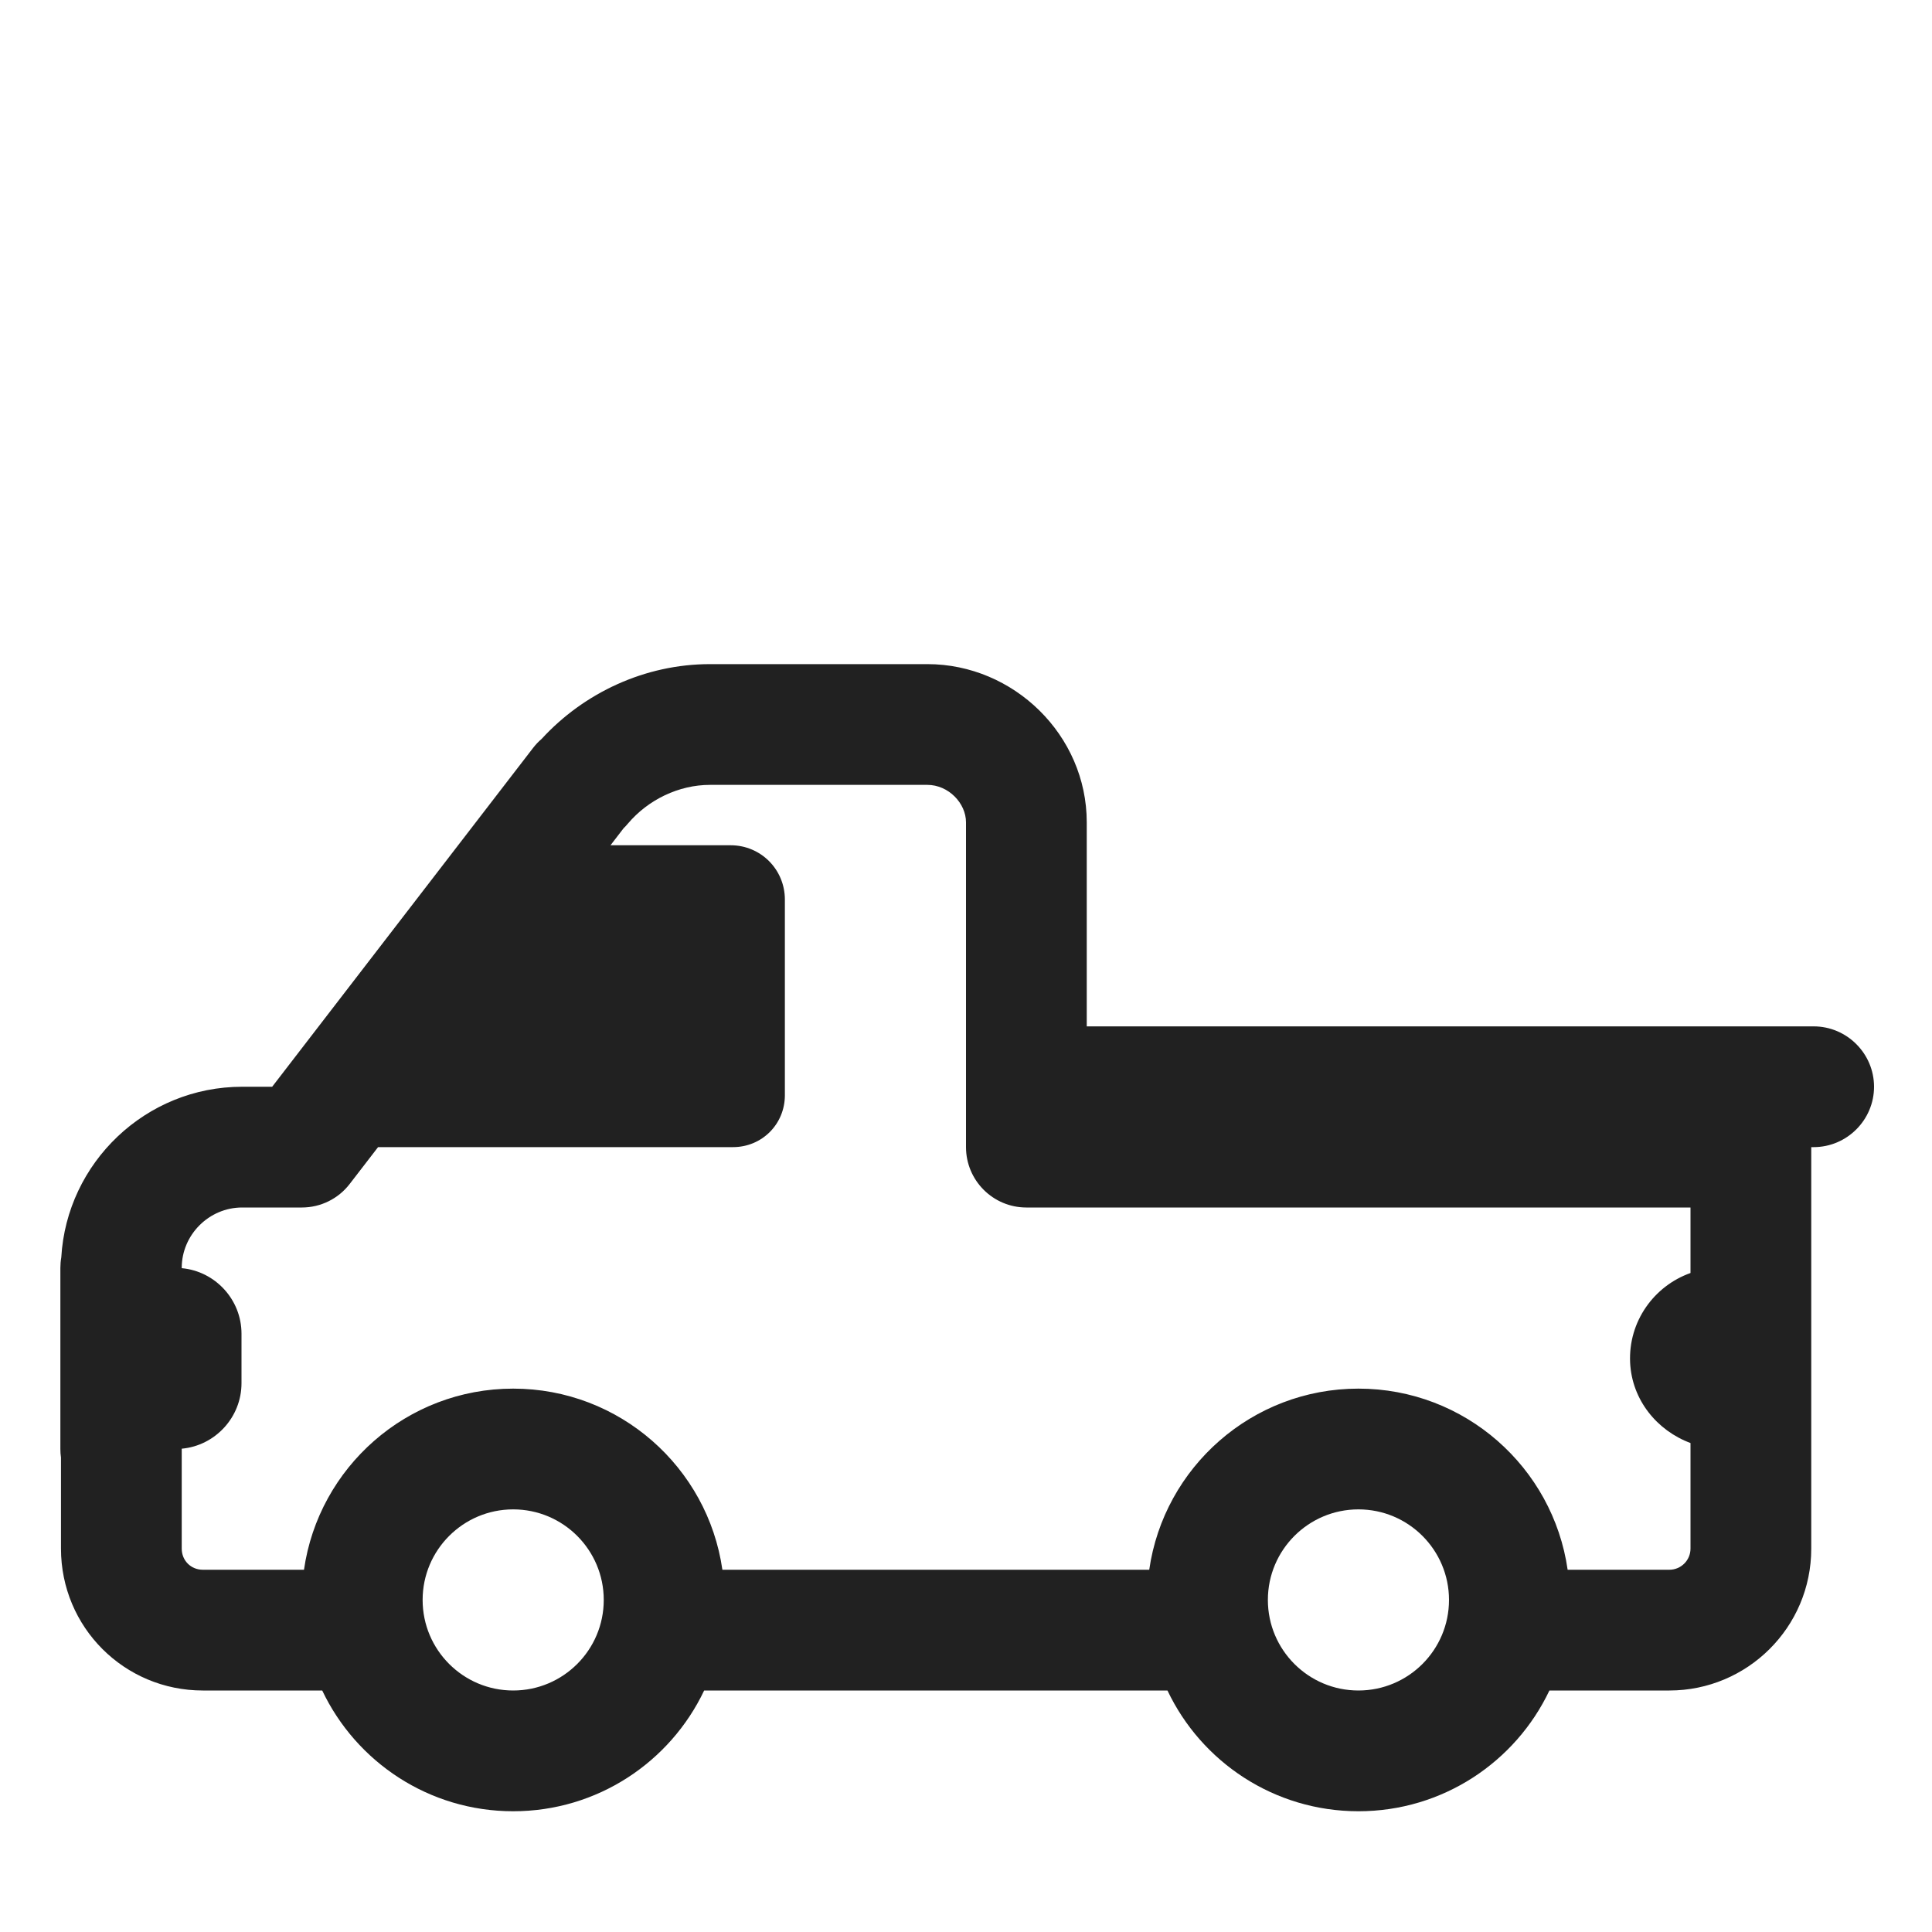<svg width="32" height="32" viewBox="0 0 32 32" fill="none" xmlns="http://www.w3.org/2000/svg">
<path d="M11.76 11H15.36C16.79 11 18 12.176 18 13.62V17H30.04C30.59 17 31.04 17.45 31.04 18C31.04 18.55 30.59 19 30.04 19H30V25.65C30 26.957 28.938 28 27.65 28H25.663C25.102 29.183 23.896 30 22.5 30C21.104 30 19.898 29.183 19.337 28H11.663C11.101 29.183 9.896 30 8.5 30C7.104 30 5.899 29.183 5.337 28H3.36C2.058 28 1.01 26.952 1.01 25.65V24.142C1.003 24.096 1 24.048 1 24V21C1 20.941 1.005 20.883 1.015 20.827C1.105 19.255 2.416 18 4.01 18H4.508L8.828 12.39C8.87 12.335 8.918 12.284 8.97 12.24C9.671 11.475 10.683 11 11.76 11ZM8.5 23C10.263 23 11.722 24.304 11.965 26H19.035C19.278 24.304 20.737 23 22.5 23C24.263 23 25.722 24.304 25.965 26H27.65C27.843 26 28 25.843 28 25.65V23.901C27.445 23.695 27.03 23.188 27 22.57C26.968 21.887 27.397 21.299 28 21.085V20H17C16.448 20 16 19.552 16 19V13.62C16 13.304 15.71 13 15.36 13H11.76C11.245 13 10.736 13.243 10.397 13.645C10.376 13.671 10.353 13.695 10.329 13.718L10.112 14H12.1C12.6 14 13 14.4 13 14.9V18.14C13 18.62 12.62 19 12.14 19H6.262L5.792 19.61C5.603 19.856 5.31 20 5 20H4.01C3.462 20 3.01 20.452 3.01 21L3.01 21.005C3.563 21.055 4 21.524 4 22.09V22.91C4 23.476 3.563 23.945 3.01 23.995L3.01 24V25.65C3.01 25.848 3.162 26 3.36 26H5.035C5.278 24.304 6.737 23 8.5 23ZM8.5 28C9.328 28 10 27.328 10 26.5C10 25.672 9.328 25 8.5 25C7.672 25 7 25.672 7 26.5C7 27.328 7.672 28 8.5 28ZM22.5 28C23.328 28 24 27.328 24 26.5C24 25.672 23.328 25 22.5 25C21.672 25 21 25.672 21 26.5C21 27.328 21.672 28 22.5 28Z" fill="#212121"/>
</svg>
